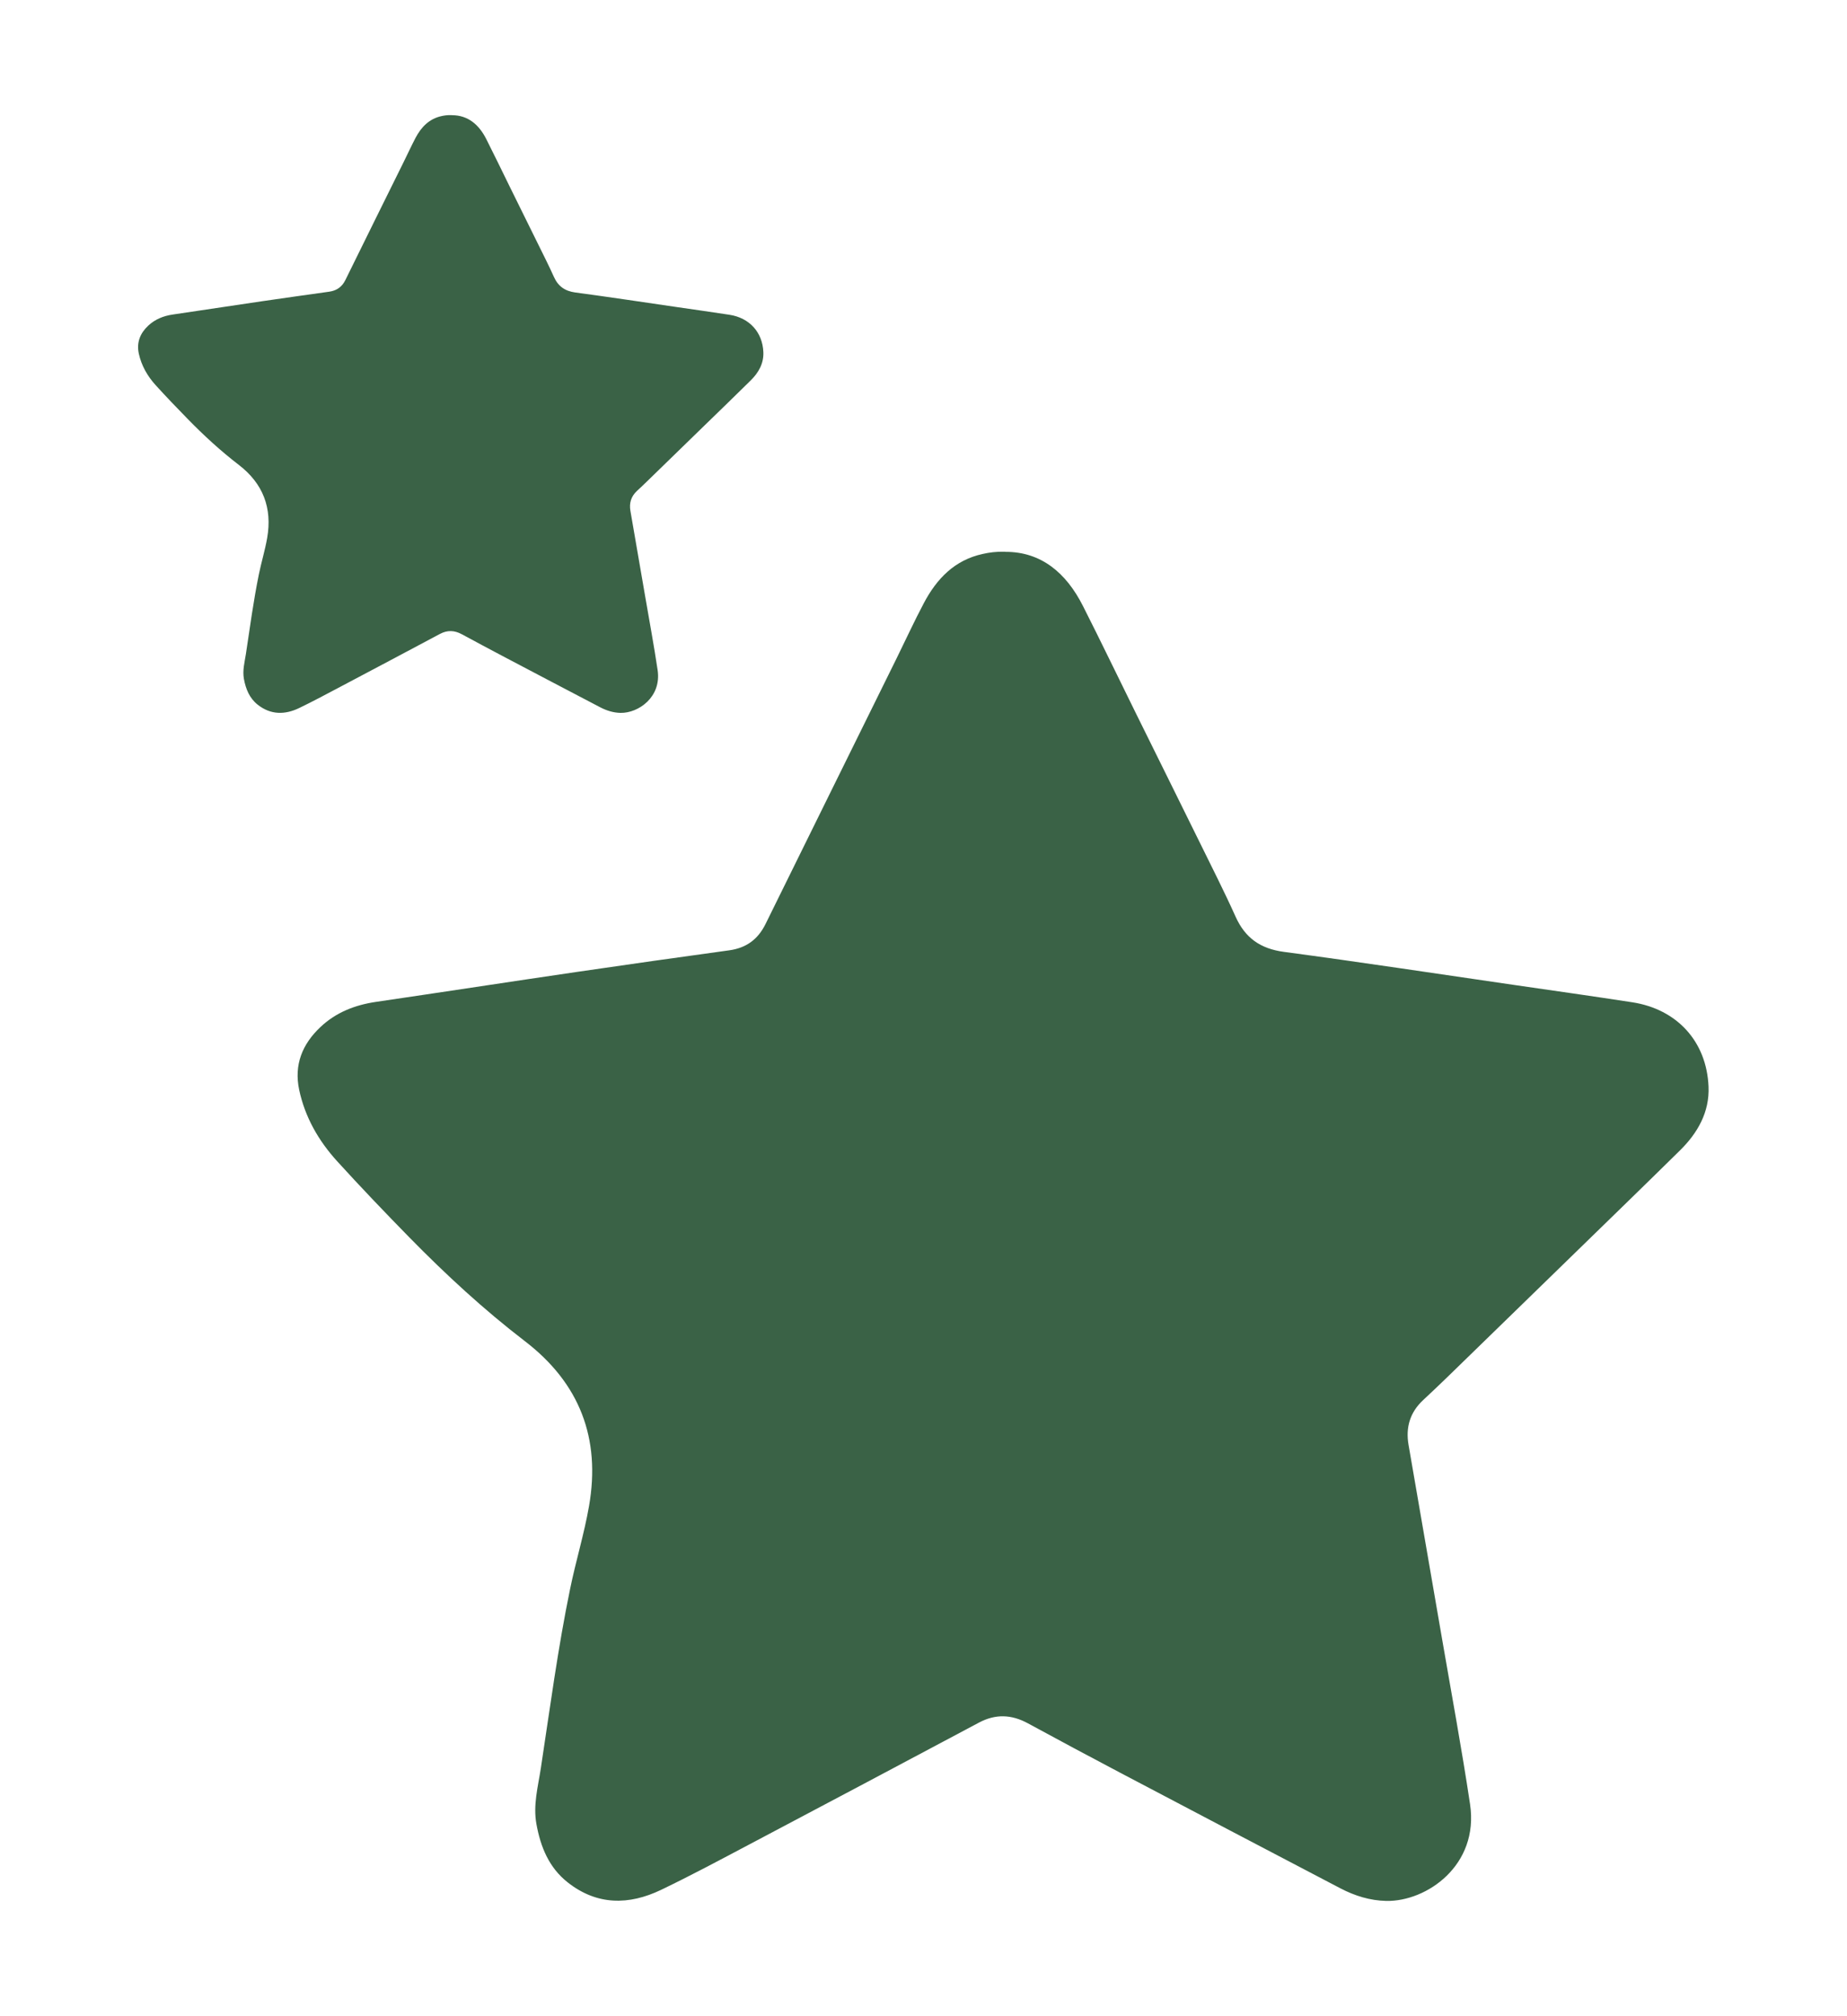 <svg viewBox="0 0 274.79 300" xmlns="http://www.w3.org/2000/svg" data-sanitized-data-name="Layer 1" data-name="Layer 1" id="Layer_1">
  <defs>
    <style>
      .cls-1 {
        fill: #3a6246;
        stroke-width: 0px;
      }
    </style>
  </defs>
  <g id="Con7Fl">
    <path d="M149.57,82.11c5.36-.02,9.07,3.16,11.54,8.04,2.68,5.29,5.25,10.65,7.88,15.97,3.14,6.36,6.29,12.7,9.42,19.06,1.83,3.73,3.72,7.44,5.42,11.22,1.43,3.17,3.69,4.76,7.19,5.23,11.39,1.52,22.74,3.25,34.11,4.9,5.91.86,11.82,1.69,17.72,2.6,6.66,1.03,11.06,5.84,11.34,12.55.16,3.78-1.61,6.89-4.24,9.48-5.17,5.1-10.39,10.15-15.59,15.22-6.35,6.19-12.71,12.38-19.07,18.56-1.18,1.14-2.37,2.27-3.57,3.39-1.95,1.82-2.61,4.06-2.16,6.66,1.67,9.63,3.33,19.26,4.99,28.89,1.41,8.19,2.93,16.36,4.16,24.57,1.36,9.08-6.45,14.5-12.46,14.39-2.42-.05-4.69-.76-6.82-1.87-10.96-5.73-21.9-11.48-32.84-17.24-4.57-2.41-9.13-4.85-13.67-7.32-2.43-1.32-4.8-1.42-7.28-.1-11.37,6.06-22.76,12.1-34.15,18.12-4.35,2.3-8.7,4.63-13.13,6.76-4.79,2.3-9.54,2.33-13.9-1.11-2.78-2.19-4.03-5.25-4.65-8.66-.52-2.84.23-5.56.65-8.3,1.36-8.94,2.54-17.9,4.37-26.76.84-4.1,2.08-8.12,2.8-12.25,1.77-10.11-1.4-18.31-9.53-24.55-6.14-4.71-11.8-9.94-17.21-15.46-3.64-3.72-7.24-7.48-10.74-11.33-2.76-3.04-4.77-6.54-5.64-10.61-.79-3.74.47-6.81,3.17-9.35,2.31-2.18,5.13-3.28,8.26-3.74,9.95-1.46,19.89-2.99,29.84-4.45,7.56-1.11,15.14-2.18,22.71-3.22,2.54-.35,4.28-1.63,5.41-3.93,6.49-13.19,13.01-26.37,19.51-39.55,1.34-2.72,2.61-5.49,4.03-8.17,1.91-3.62,4.57-6.42,8.78-7.33.96-.21,1.92-.36,3.35-.33Z" class="cls-1"></path>
  </g>
  <g data-sanitized-data-name="Con7Fl" data-name="Con7Fl" id="Con7Fl-2">
    <path d="M67.24,17.14c2.38,0,4.02,1.4,5.11,3.56,1.19,2.35,2.33,4.72,3.49,7.08,1.39,2.82,2.79,5.63,4.17,8.45.81,1.65,1.65,3.29,2.4,4.97.63,1.4,1.64,2.11,3.18,2.32,5.04.67,10.08,1.44,15.11,2.17,2.62.38,5.24.75,7.85,1.15,2.95.46,4.9,2.59,5.02,5.56.07,1.67-.71,3.05-1.88,4.2-2.29,2.26-4.6,4.5-6.91,6.74-2.81,2.74-5.63,5.48-8.45,8.22-.52.51-1.05,1.01-1.58,1.5-.86.81-1.16,1.8-.96,2.95.74,4.27,1.48,8.53,2.21,12.8.62,3.63,1.3,7.25,1.84,10.89.6,4.02-2.86,6.42-5.52,6.37-1.07-.02-2.08-.34-3.02-.83-4.85-2.54-9.7-5.08-14.55-7.64-2.03-1.07-4.04-2.15-6.06-3.24-1.08-.58-2.12-.63-3.23-.04-5.04,2.69-10.08,5.36-15.13,8.03-1.93,1.02-3.85,2.05-5.82,3-2.12,1.02-4.23,1.03-6.16-.49-1.23-.97-1.78-2.33-2.06-3.84-.23-1.26.1-2.46.29-3.68.6-3.96,1.13-7.93,1.93-11.86.37-1.82.92-3.6,1.24-5.43.78-4.48-.62-8.11-4.22-10.88-2.72-2.09-5.23-4.4-7.62-6.85-1.61-1.65-3.21-3.31-4.76-5.02-1.22-1.35-2.11-2.9-2.5-4.7-.35-1.66.21-3.02,1.4-4.14,1.03-.96,2.27-1.46,3.66-1.66,4.41-.65,8.81-1.32,13.22-1.97,3.35-.49,6.71-.96,10.06-1.43,1.12-.16,1.9-.72,2.4-1.74,2.87-5.84,5.76-11.68,8.65-17.52.6-1.21,1.16-2.43,1.78-3.62.85-1.61,2.03-2.85,3.89-3.25.42-.09.85-.16,1.48-.14Z" class="cls-1"></path>
  </g>
</svg>